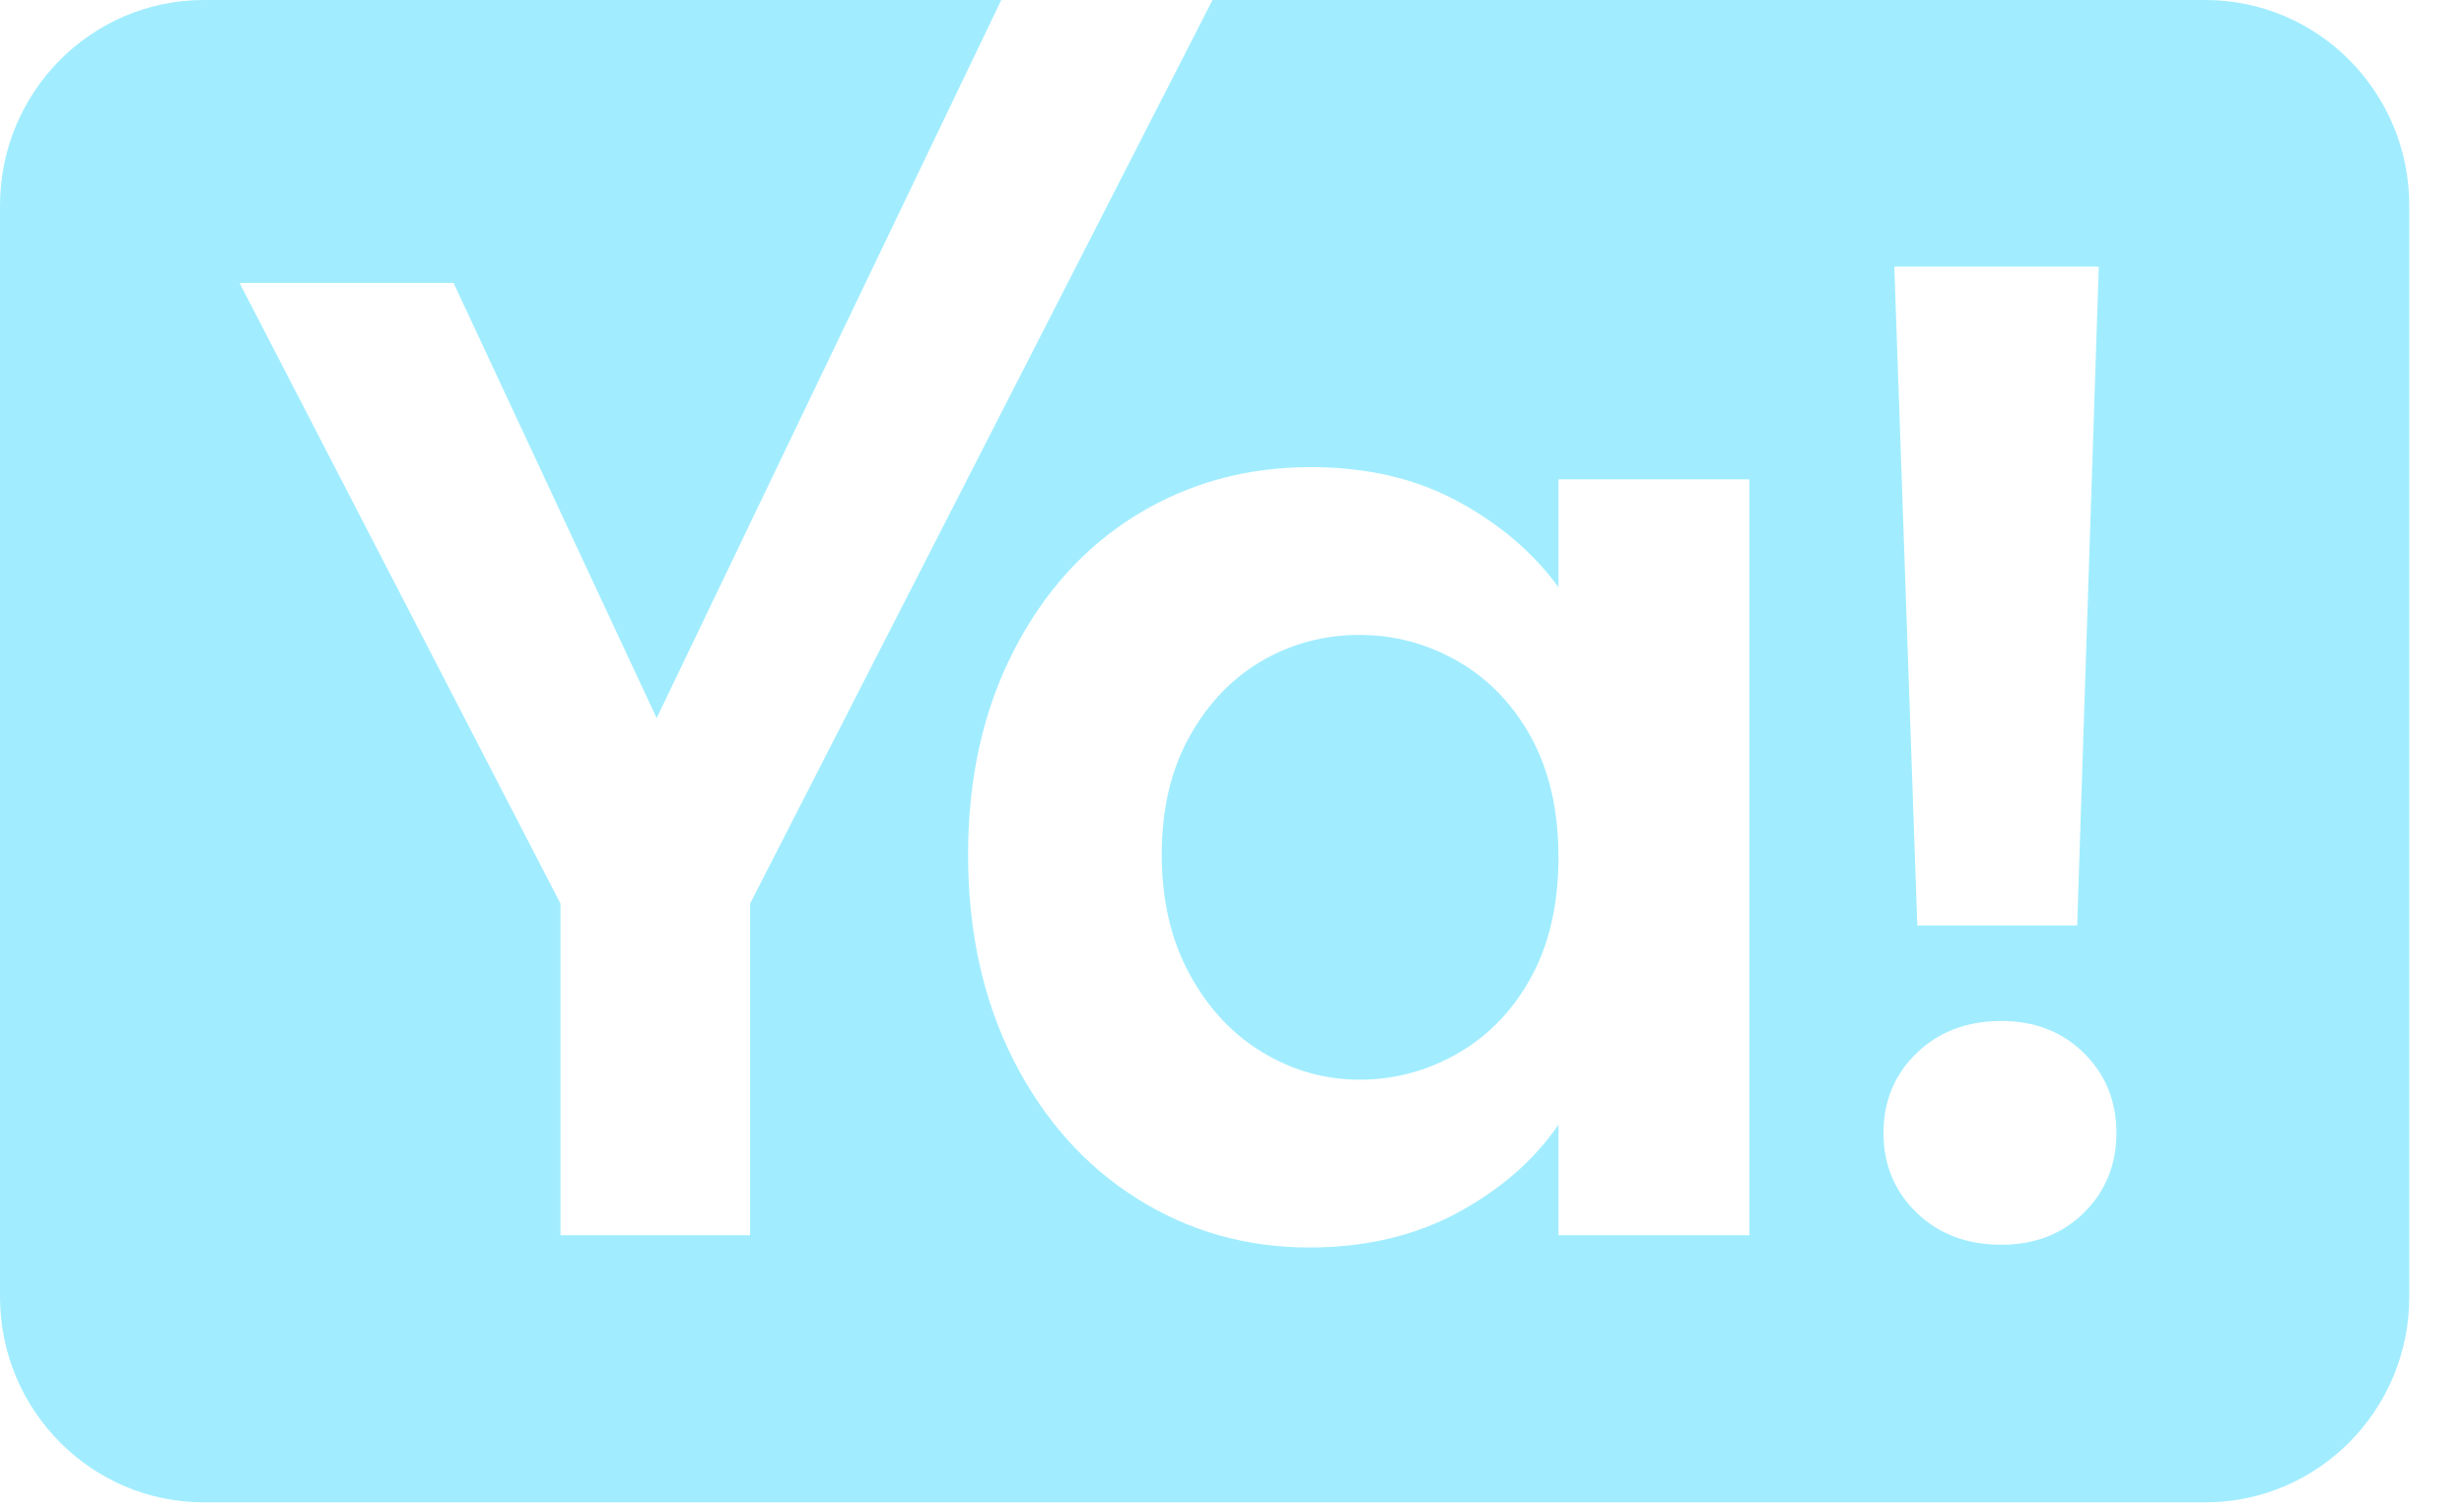 <svg width="44" height="27" viewBox="0 0 44 27" fill="none" xmlns="http://www.w3.org/2000/svg">
<path fill-rule="evenodd" clip-rule="evenodd" d="M43.023 3.671V23.154C43.023 25.182 41.392 26.826 39.38 26.826H3.642C1.631 26.826 0 25.182 0 23.154V21.833L0 15.132L0 8.43V3.671C0 1.644 1.631 0 3.642 0H39.38C41.392 0 43.023 1.644 43.023 3.671ZM11.726 12.823L17.88 0H21.652L13.394 16.136V22.056H10.009V16.136L4.278 5.052H8.099L11.726 12.823ZM18.097 18.926C17.557 17.862 17.287 16.64 17.287 15.259C17.287 13.895 17.557 12.685 18.097 11.63C18.637 10.574 19.371 9.762 20.298 9.193C21.225 8.625 22.26 8.341 23.405 8.341C24.404 8.341 25.279 8.544 26.029 8.95C26.779 9.356 27.379 9.868 27.83 10.485V8.56H31.24V22.056H27.83V20.083C27.395 20.716 26.794 21.24 26.029 21.654C25.263 22.068 24.38 22.275 23.381 22.275C22.252 22.275 21.225 21.983 20.298 21.398C19.371 20.814 18.637 19.989 18.097 18.926ZM27.347 17.439C27.669 16.847 27.83 16.136 27.83 15.308C27.83 14.48 27.669 13.77 27.347 13.176C27.024 12.584 26.589 12.129 26.041 11.812C25.493 11.496 24.904 11.337 24.276 11.337C23.647 11.337 23.067 11.492 22.535 11.8C22.003 12.109 21.571 12.559 21.241 13.152C20.91 13.745 20.745 14.447 20.745 15.259C20.745 16.072 20.91 16.782 21.241 17.391C21.571 18 22.006 18.467 22.547 18.792C23.087 19.117 23.663 19.279 24.276 19.279C24.904 19.279 25.493 19.12 26.041 18.804C26.589 18.487 27.024 18.032 27.347 17.439ZM34.238 16.526L33.827 4.76H37.478L37.092 16.526H34.238ZM37.213 21.654C36.826 22.036 36.334 22.226 35.737 22.226C35.125 22.226 34.621 22.036 34.226 21.654C33.831 21.273 33.634 20.797 33.634 20.229C33.634 19.661 33.831 19.186 34.226 18.804C34.621 18.422 35.125 18.231 35.737 18.231C36.334 18.231 36.826 18.422 37.213 18.804C37.599 19.186 37.793 19.661 37.793 20.229C37.793 20.797 37.599 21.273 37.213 21.654Z" fill="#A1EDFF"/>
</svg>
